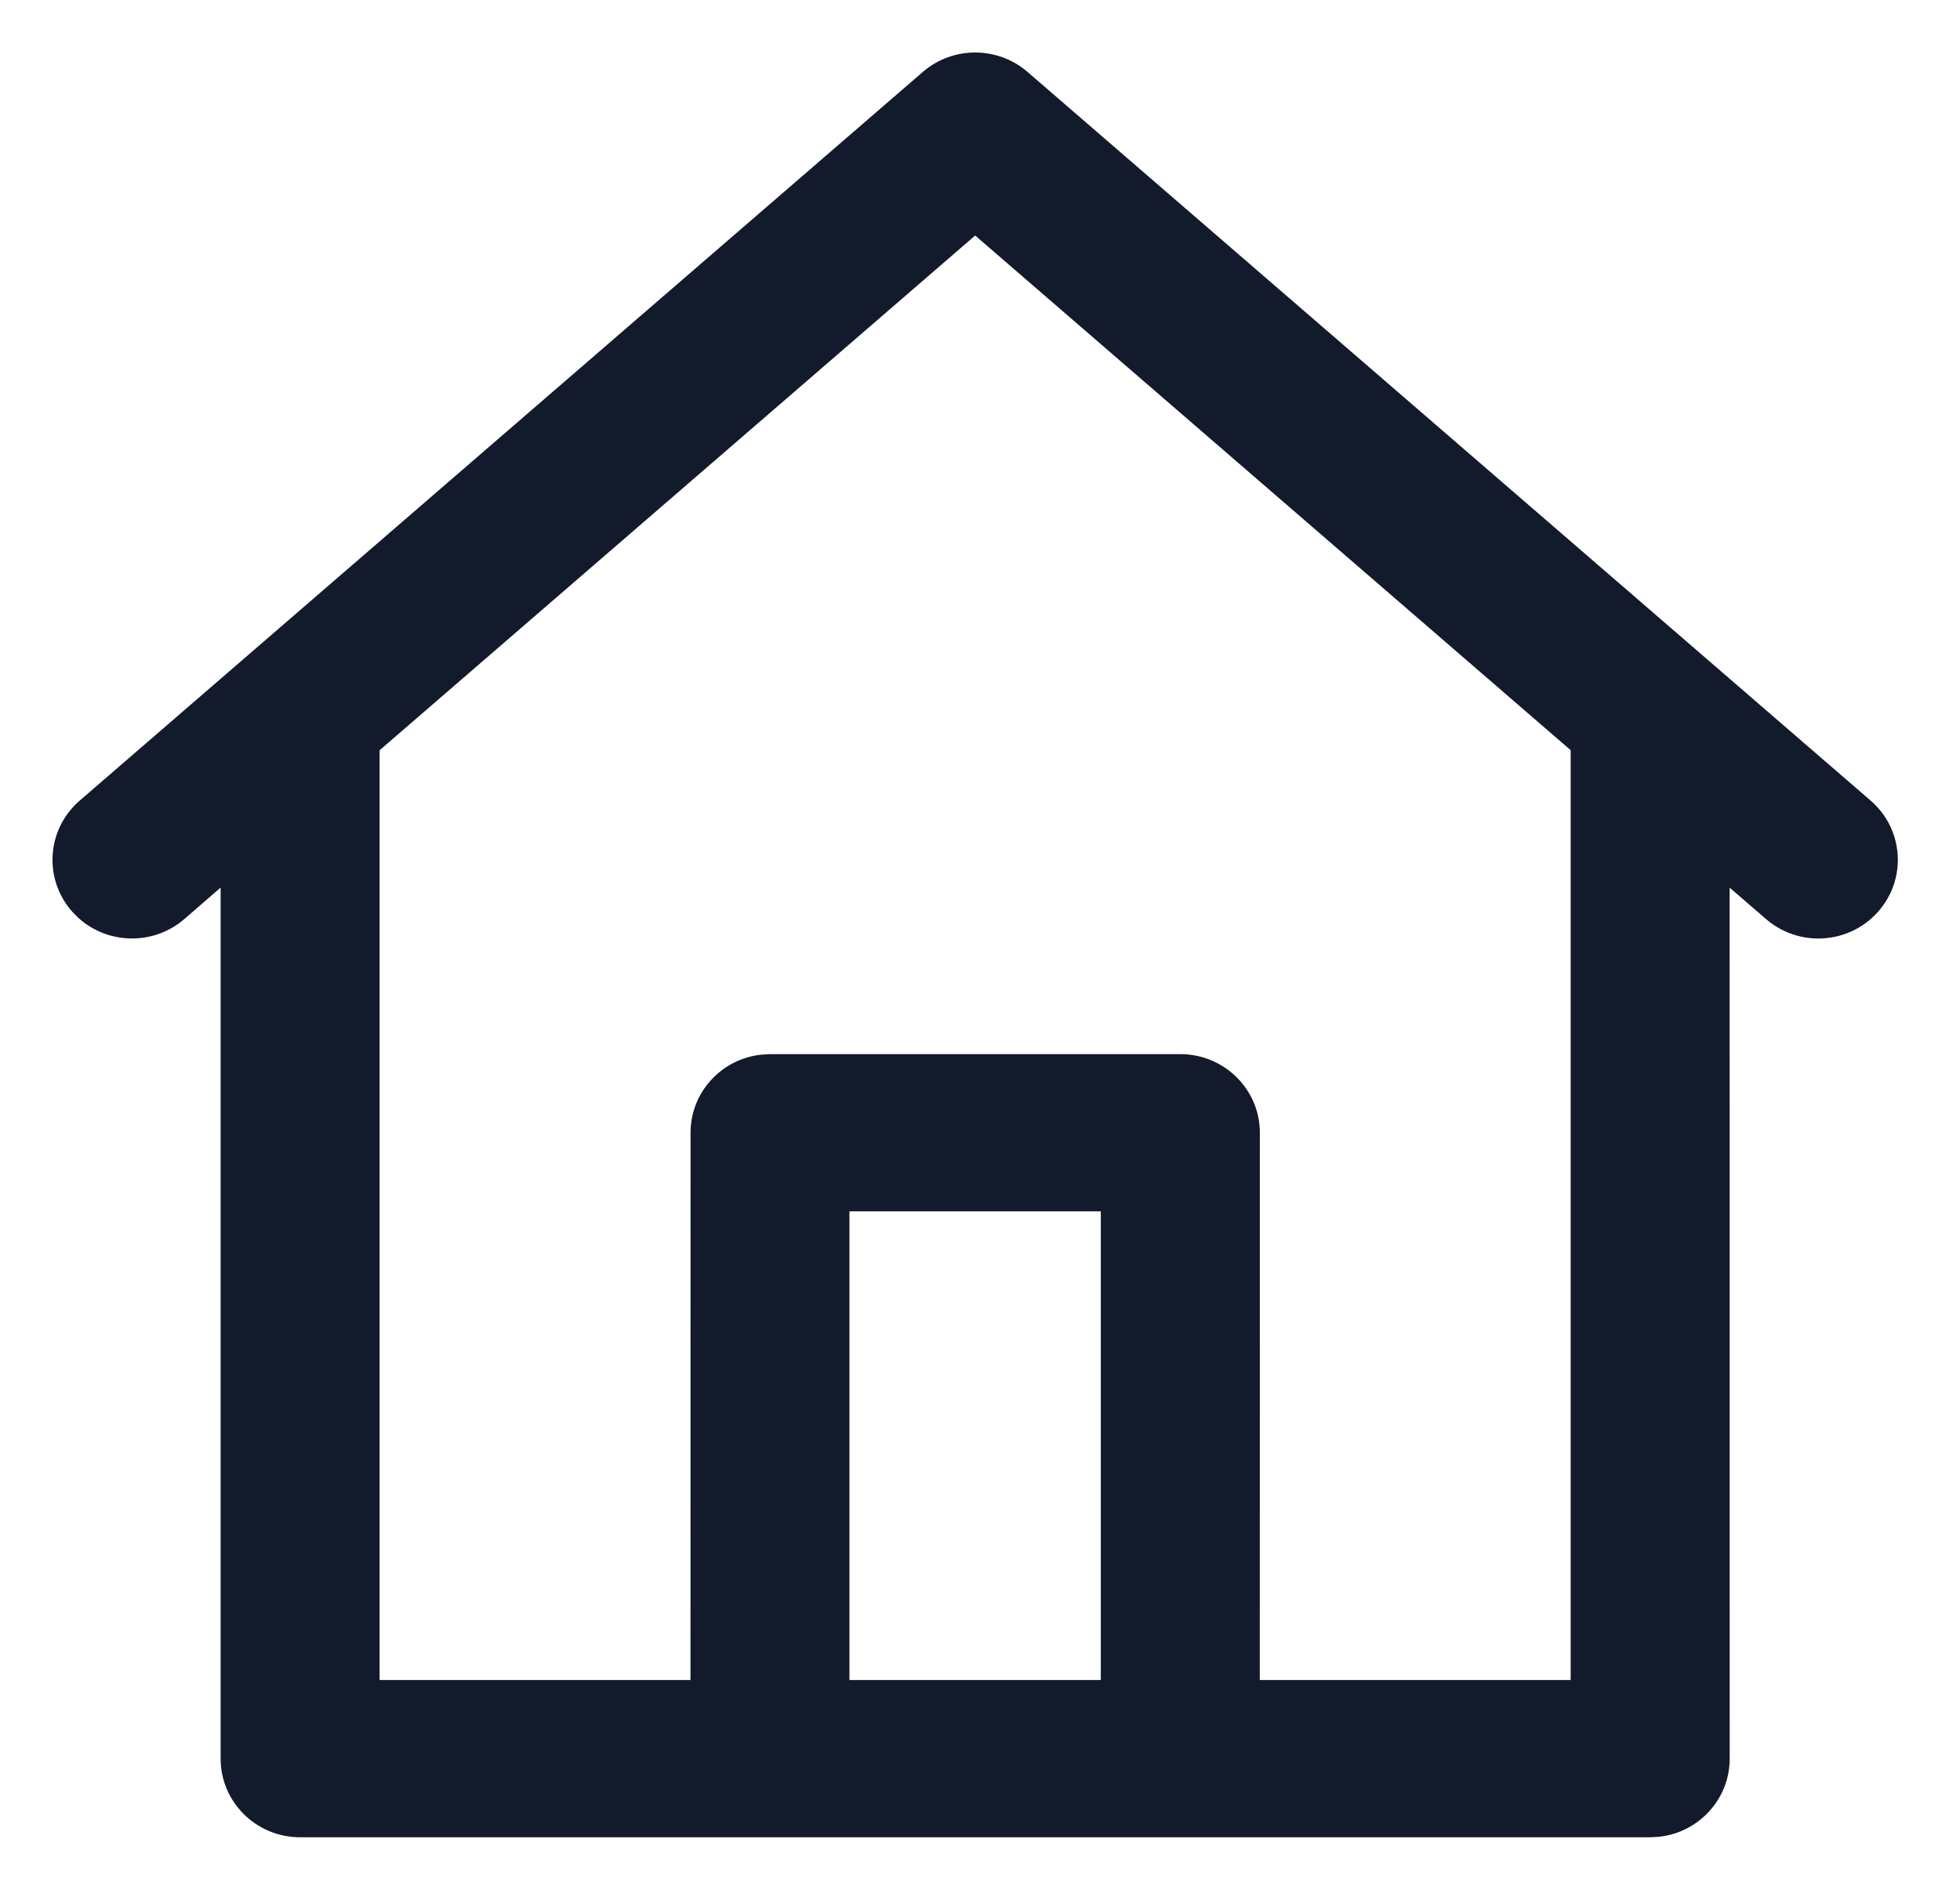 <?xml version="1.0" encoding="UTF-8"?>
<svg width="28px" height="27px" viewBox="0 0 28 27" version="1.1" xmlns="http://www.w3.org/2000/svg" xmlns:xlink="http://www.w3.org/1999/xlink">
    <title>Combined Shape</title>
    <g id="Homepage" stroke="none" stroke-width="1" fill="none" fill-rule="evenodd">
        <g id="XS---Navigation-Open" transform="translate(-14, -25)" fill="#121A2B" fill-rule="nonzero">
            <path d="M28.678,26.027 L40.724,36.439 C41.197,36.848 41.244,37.56 40.829,38.027 C40.611,38.273 40.3,38.409 39.976,38.409 C39.703,38.409 39.439,38.312 39.229,38.131 L38.709,37.682 L38.71,50.127 C38.71,50.706 38.266,51.183 37.698,51.243 L37.574,51.25 L18.288,51.25 C17.661,51.25 17.152,50.748 17.152,50.127 L17.152,37.681 L16.633,38.131 C16.196,38.509 15.547,38.496 15.126,38.12 L15.033,38.027 C14.618,37.56 14.665,36.848 15.138,36.439 L27.184,26.027 C27.612,25.658 28.25,25.658 28.678,26.027 Z M27.931,28.365 L19.423,35.719 L19.423,49.003 L23.864,49.003 L23.865,41.184 C23.865,40.605 24.308,40.128 24.877,40.068 L25,40.061 L30.862,40.061 C31.488,40.061 31.998,40.563 31.998,41.184 L31.997,49.003 L36.438,49.003 L36.438,35.718 L27.931,28.365 Z M29.726,42.307 L26.135,42.307 L26.135,49.003 L29.726,49.003 L29.726,42.307 Z" id="Combined-Shape"></path>
        </g>
    </g>
</svg>